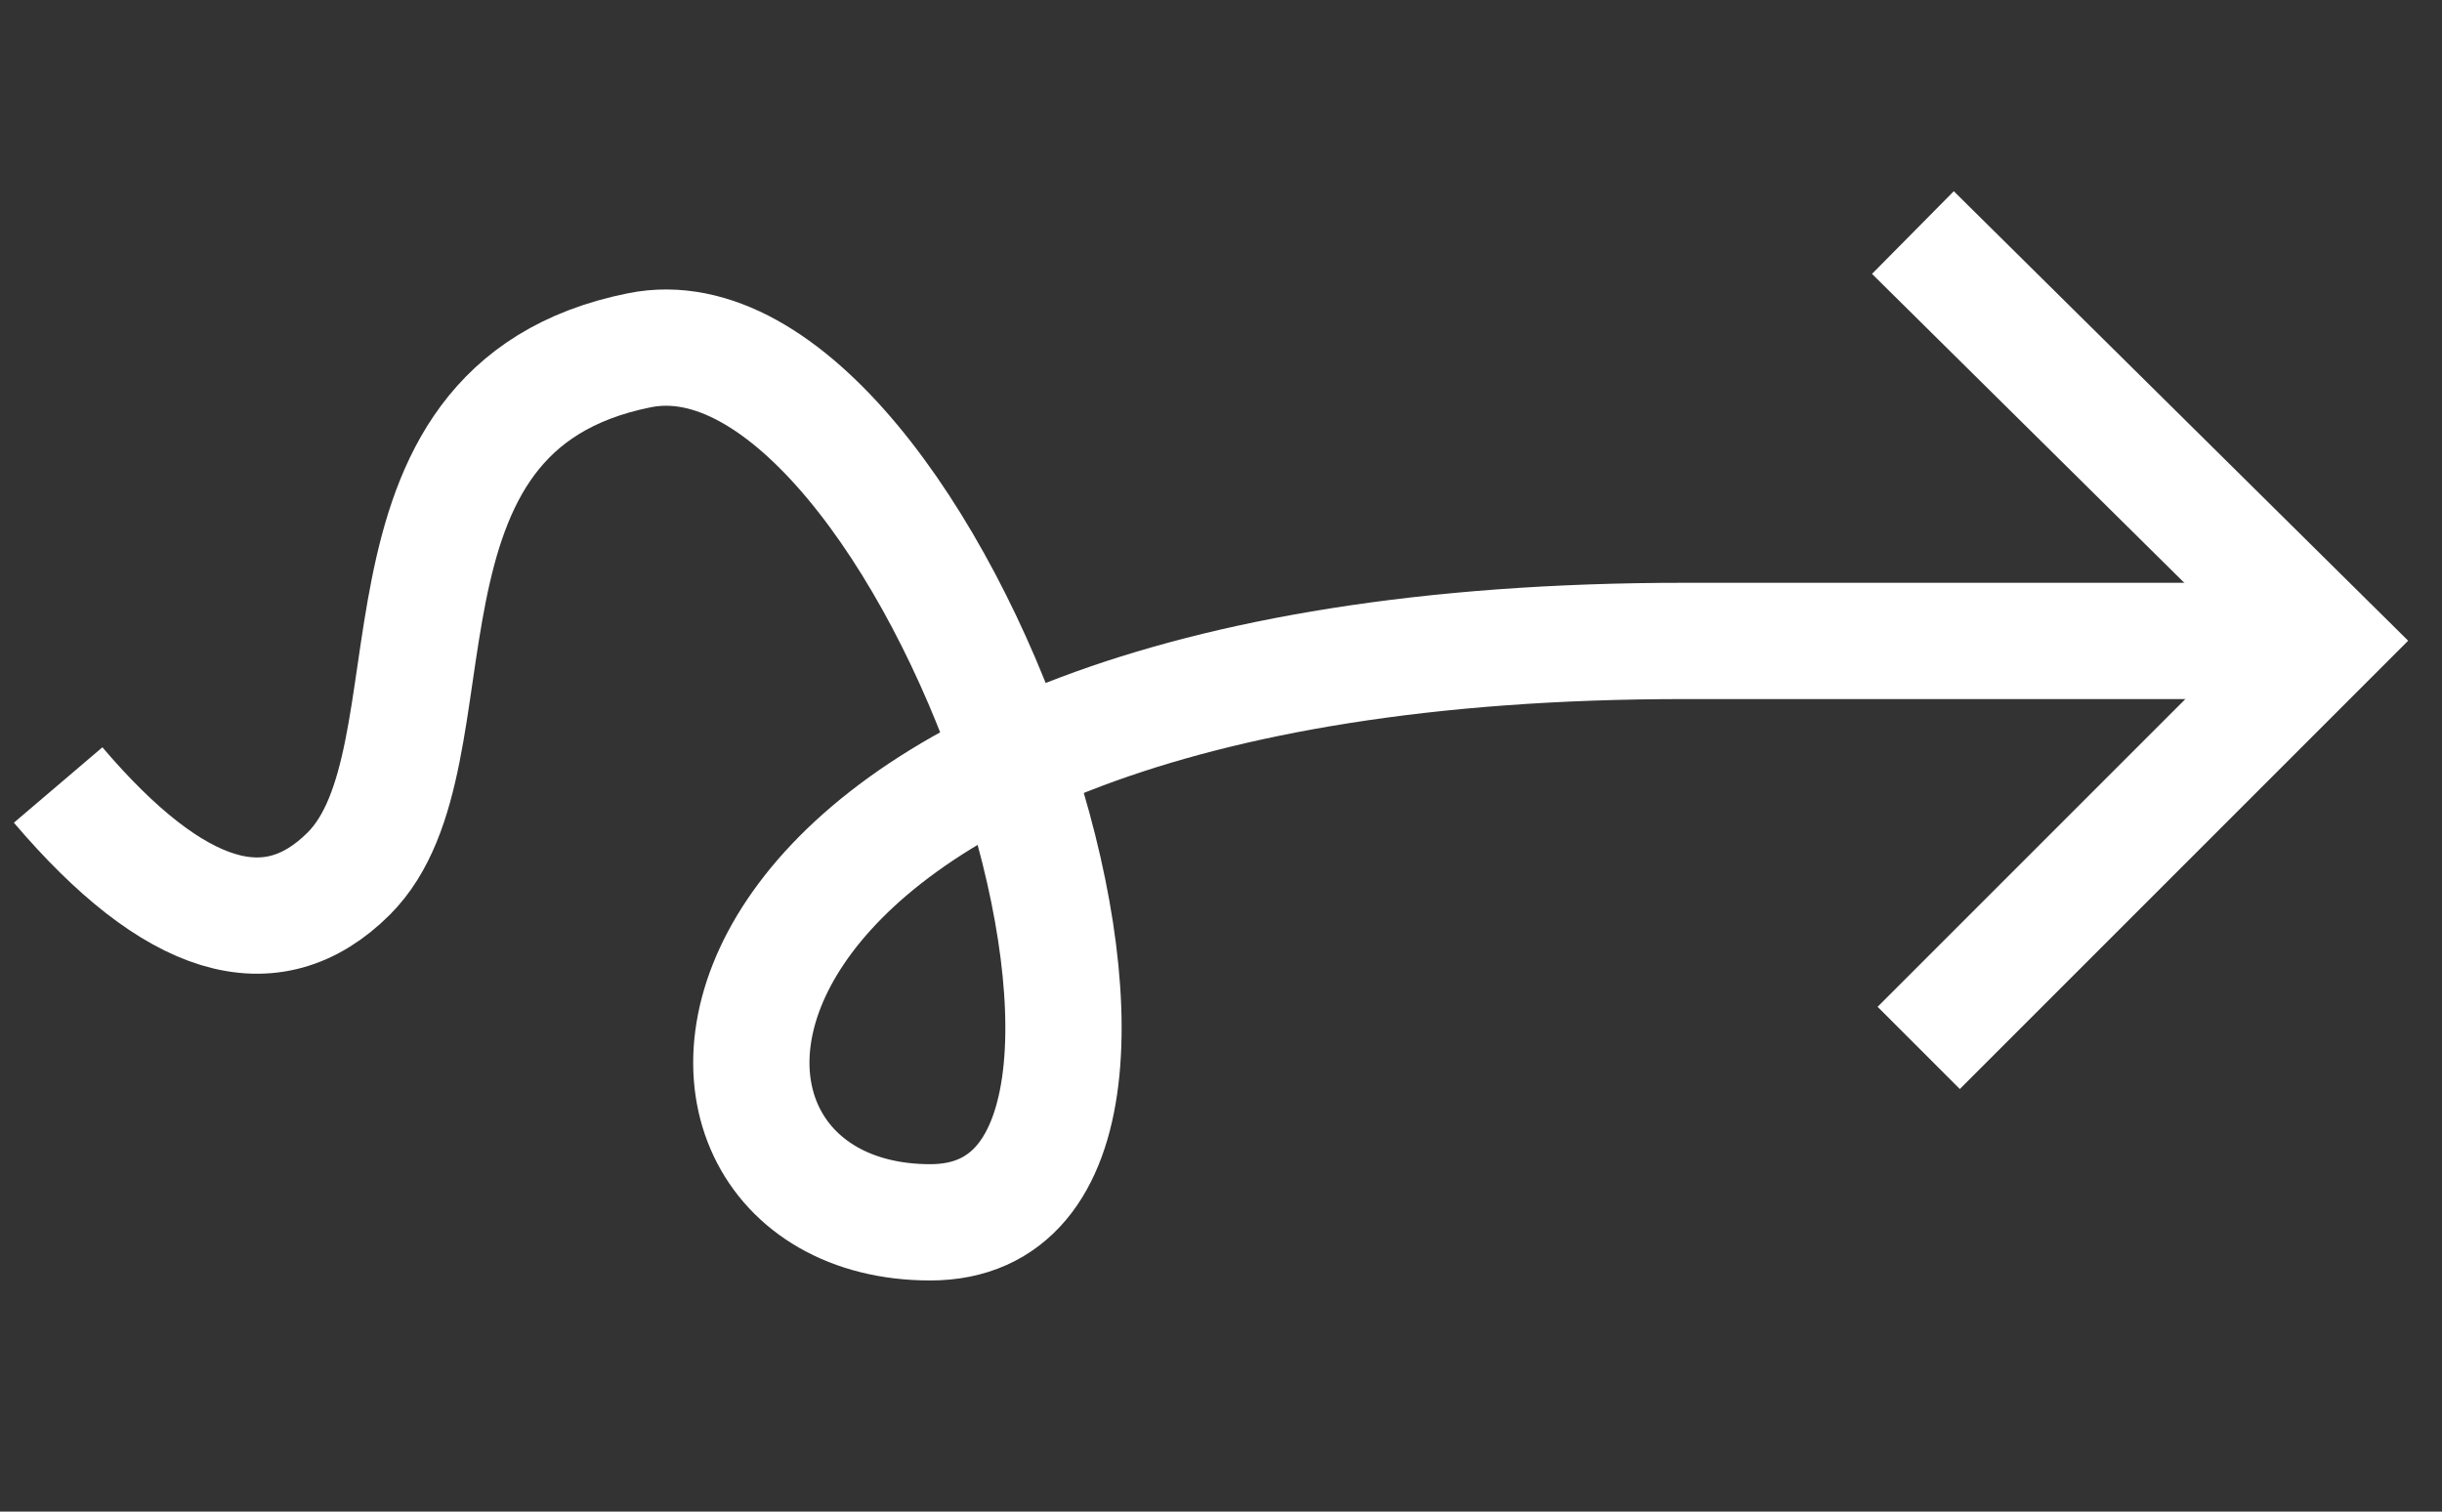 <?xml version="1.0" encoding="UTF-8"?>
<svg width="42px" height="26px" viewBox="0 0 42 26" version="1.1" xmlns="http://www.w3.org/2000/svg" xmlns:xlink="http://www.w3.org/1999/xlink">
    <rect x="0" y="0" width="42" height="26" fill="#333333" stroke="none"/>
    <title>BL_ringi-pfeil_02</title>
    <g id="BL_ringi-pfeil_02" stroke="none" stroke-width="1" fill="none" fill-rule="evenodd">
        <rect  x="0" y="0" width="42" height="26"></rect>
        <g id="Group-16" transform="translate(20.5, 12.512) scale(1, -1) translate(-20.5, -12.512) translate(1, 4)" stroke="#FFFFFF" stroke-width="2">
            <path d="M0,7.522 C2,5.174 3.667,4.667 5,6 C7,8 5,14 10,15 C15,16 20.5,-2.27373675e-13 15,-2.27373675e-13 C9.5,-2.27373675e-13 10,10.012 28,10 C30.6,10 33.933,10 38,10" id="Path-2"></path>
            <polyline id="Path-3" points="32 3 39 10 31.9 17.024"></polyline>
        </g>
    </g>
</svg>

<!--fill="#7B7B7B"-->  
